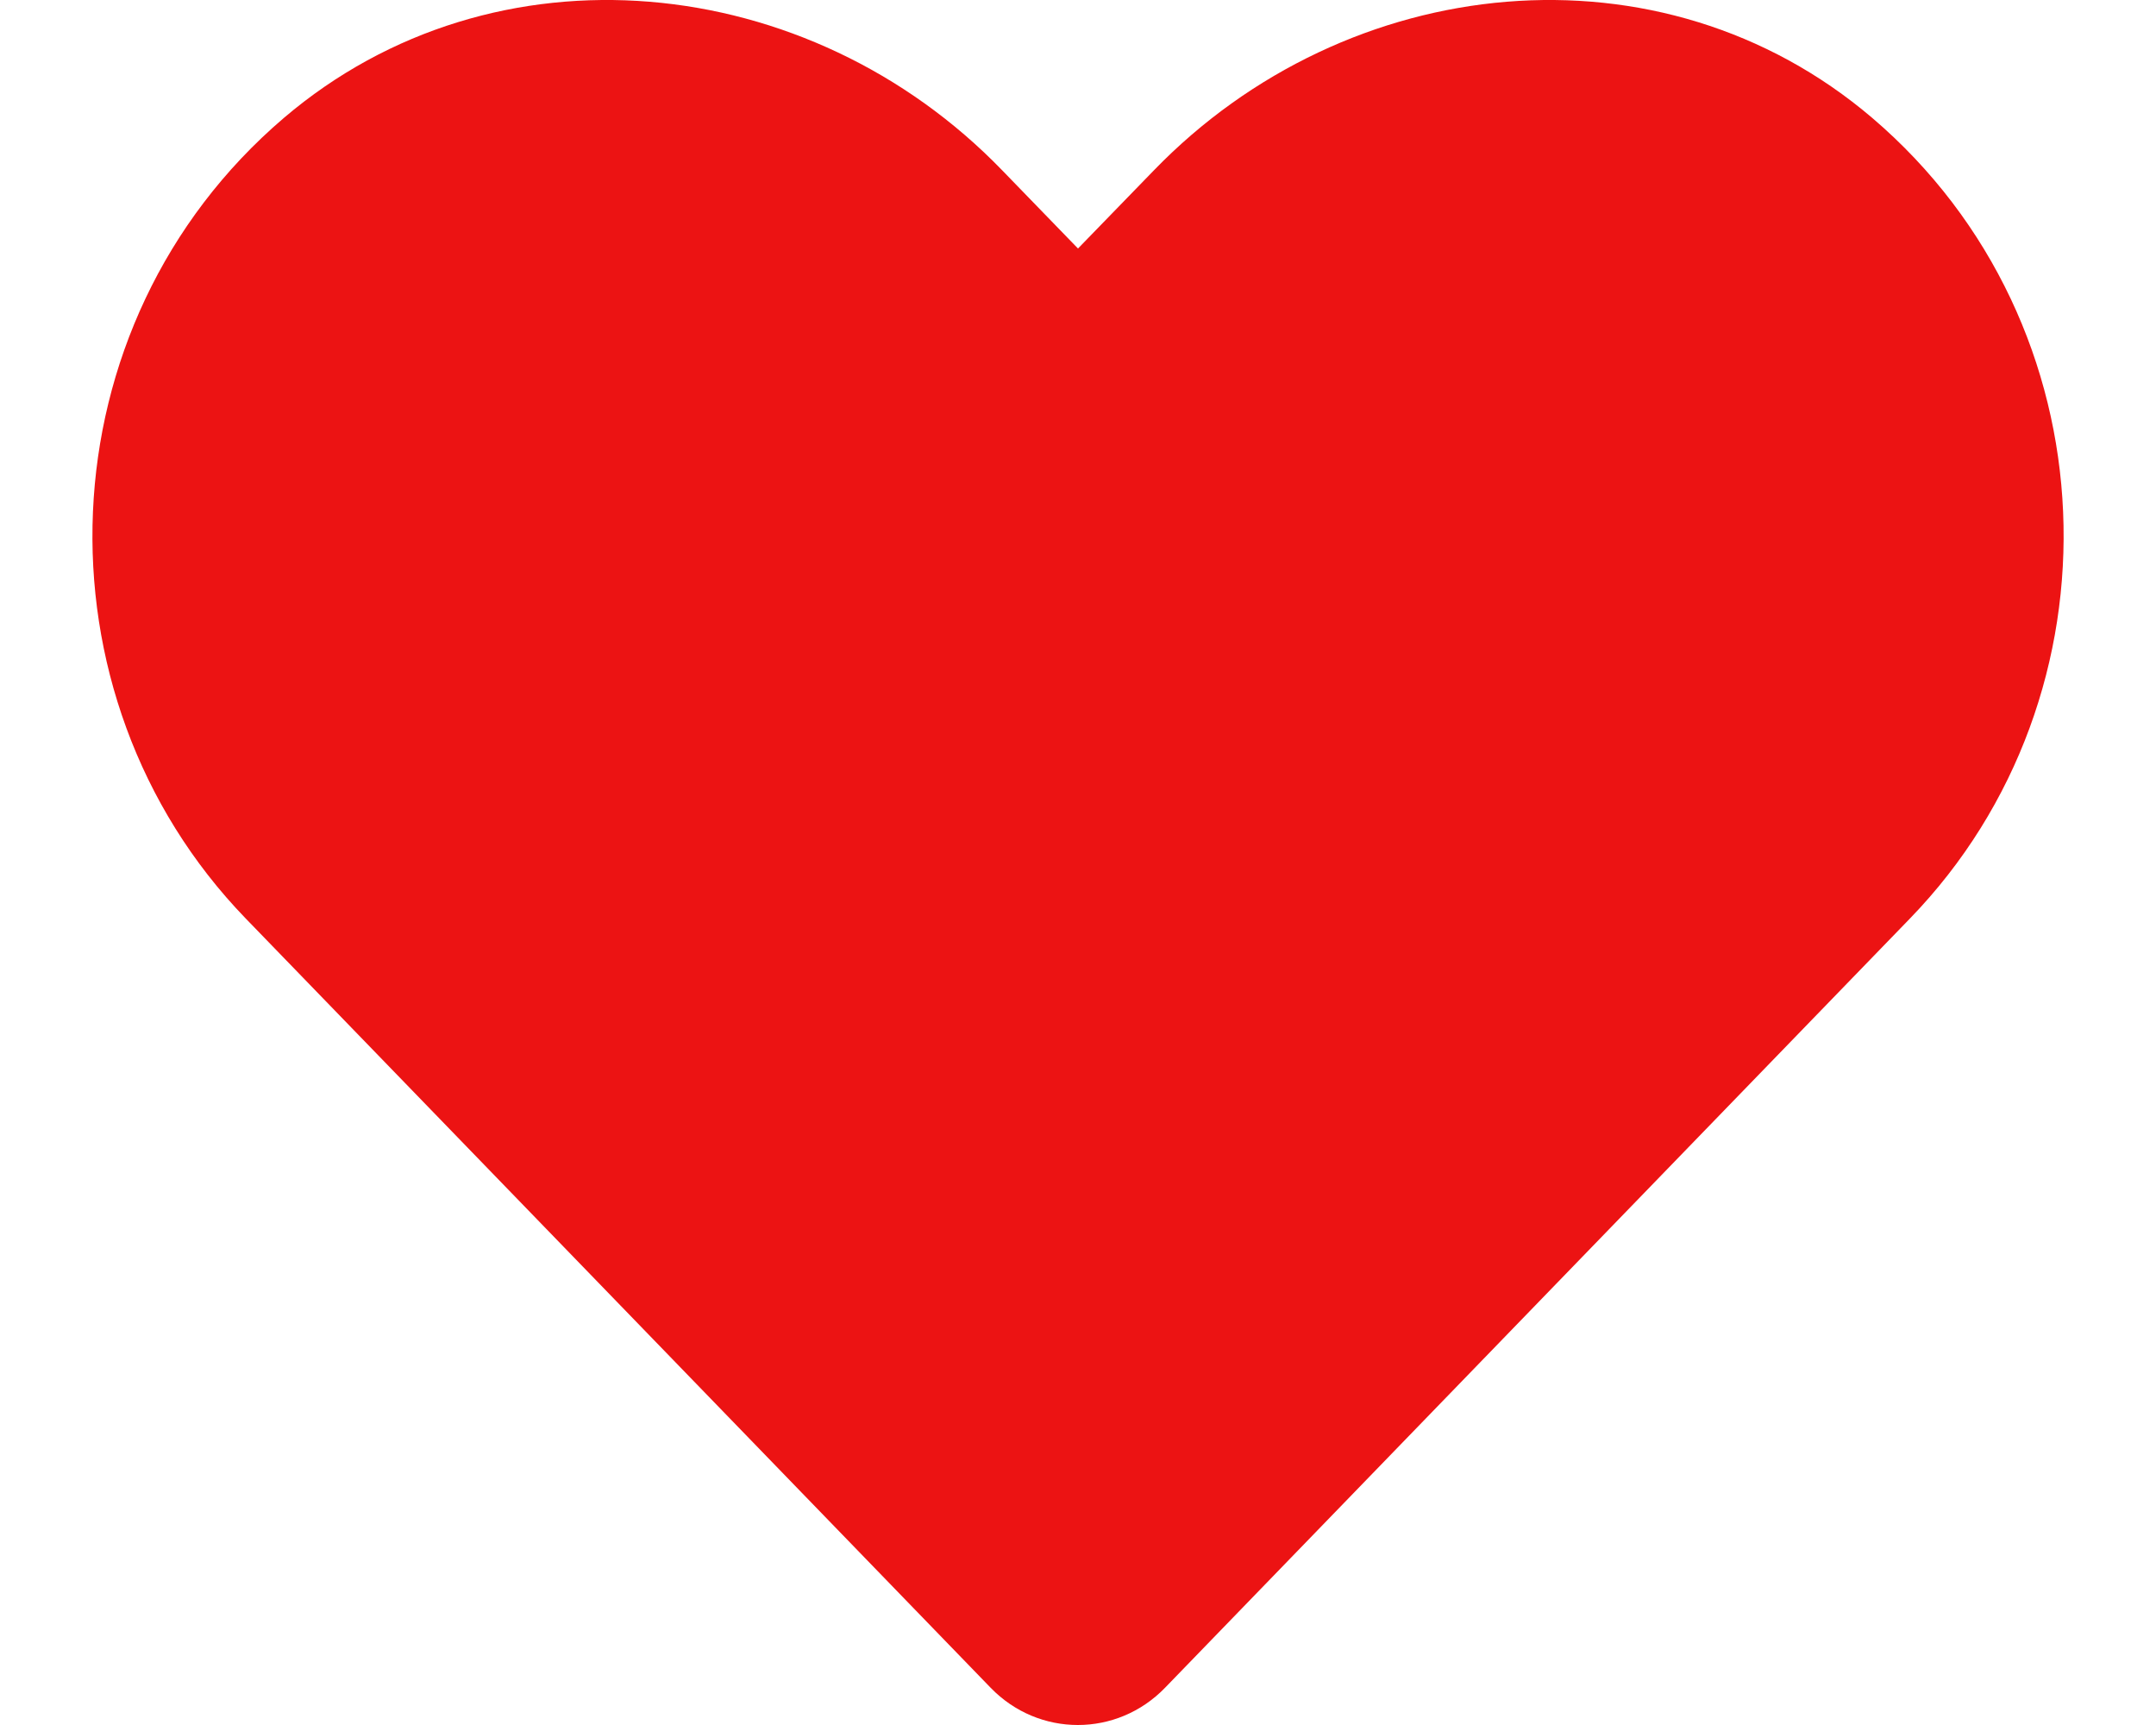 <svg width="20" height="16" viewBox="0 0 20 16" fill="none" xmlns="http://www.w3.org/2000/svg">
<path d="M17.368 1.094C15.411 -0.574 12.5 -0.274 10.704 1.58L10 2.305L9.297 1.58C7.504 -0.274 4.59 -0.574 2.633 1.094C0.39 3.008 0.272 6.444 2.279 8.519L9.19 15.655C9.636 16.115 10.361 16.115 10.807 15.655L17.718 8.519C19.729 6.444 19.611 3.008 17.368 1.094Z" fill="#EC1313"/>
</svg>

